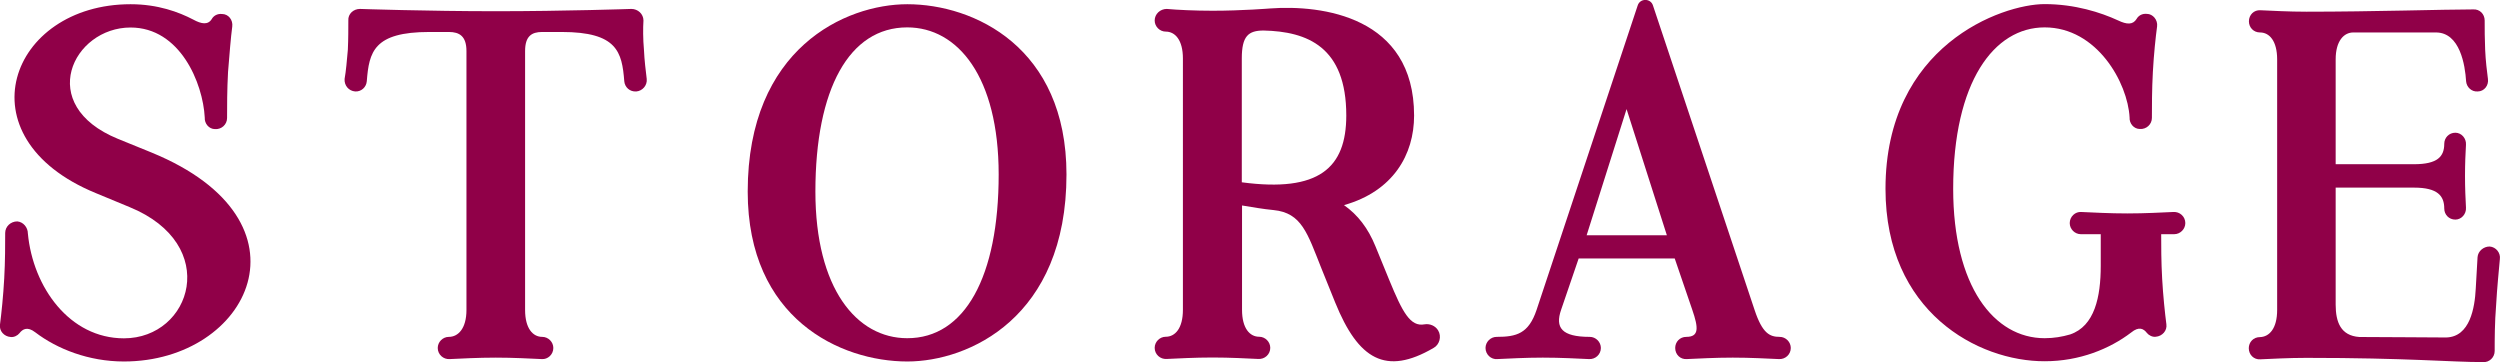 <?xml version="1.0" encoding="utf-8"?>
<!-- Generator: Adobe Illustrator 27.9.0, SVG Export Plug-In . SVG Version: 6.00 Build 0)  -->
<svg version="1.1" id="レイヤー_1" xmlns="http://www.w3.org/2000/svg" xmlns:xlink="http://www.w3.org/1999/xlink" x="0px"
	 y="0px" viewBox="0 0 207.2 30" style="enable-background:new 0 0 207.2 30;" xml:space="preserve">
<style type="text/css">
	.st0{fill:#900048;}
</style>
<g>
	<g>
		<path class="st0" d="M12.58,12.65c13.85,5.69,8.08,17.31-2.31,17.31c-2.92,0-5.54-1.04-7.35-2.42c-0.65-0.5-1.04-0.27-1.31,0.08
			c-0.15,0.19-0.46,0.35-0.73,0.31c-0.54-0.04-0.96-0.5-0.88-1.04c0.12-0.92,0.27-2.35,0.35-3.81c0.08-1.42,0.08-2.88,0.08-3.77
			c0-0.54,0.46-0.96,1-0.96c0.5,0.04,0.88,0.5,0.88,1c0.42,4.46,3.46,8.69,7.96,8.69c5.61,0,8.08-7.77,0.46-10.88L7.93,16
			C-3.3,11.38,0.82,0.35,10.82,0.35c2.27,0,4,0.65,5.19,1.27C16.7,2,17.24,2.08,17.55,1.58c0.15-0.27,0.46-0.46,0.85-0.42
			c0.54,0,0.92,0.5,0.85,1.04c-0.12,0.88-0.23,2.31-0.35,3.77c-0.08,1.46-0.08,2.88-0.08,3.81c0,0.54-0.46,0.96-1,0.92
			c-0.5,0-0.88-0.46-0.85-0.96c-0.15-2.85-2.04-7.46-6.15-7.46c-4.77,0-7.92,6.42-1.04,9.23L12.58,12.65z"/>
		<path class="st0" d="M52.74,7.58c-0.54,0.04-0.96-0.35-1-0.85c-0.19-2.42-0.58-4.08-5.19-4.08h-1.61c-0.88,0-1.42,0.35-1.42,1.58
			v21.46c0,1.54,0.65,2.23,1.42,2.23c0.5,0,0.92,0.42,0.92,0.92c0,0.54-0.46,0.96-0.96,0.92c-0.92-0.04-2.35-0.12-3.81-0.12
			c-1.46,0-2.92,0.08-3.81,0.12c-0.54,0.04-1-0.38-1-0.92c0-0.5,0.42-0.92,0.92-0.92c0.77,0,1.46-0.69,1.46-2.23V4.23
			c0-1.23-0.58-1.58-1.46-1.58h-1.61c-4.62,0-5,1.65-5.19,4.08c-0.04,0.5-0.46,0.88-0.96,0.85c-0.54-0.04-0.92-0.5-0.88-1.04
			c0.12-0.65,0.19-1.54,0.27-2.42c0.04-0.88,0.04-1.81,0.04-2.42c-0.04-0.54,0.42-0.96,0.96-0.96c0,0,5.54,0.19,11.27,0.19
			c5.69,0,11.23-0.19,11.23-0.19c0.54,0,1,0.42,1,0.96c-0.04,0.62-0.04,1.54,0.04,2.42c0.04,0.88,0.15,1.77,0.23,2.42
			C53.66,7.08,53.24,7.54,52.74,7.58z"/>
		<path class="st0" d="M88.39,14.46c0,11.88-8.12,15.5-13.19,15.5c-5.54,0-13.23-3.54-13.23-14.08C61.97,4,70.08,0.35,75.2,0.35
			C80.73,0.35,88.39,3.92,88.39,14.46z M82.77,14.46c0-8.08-3.38-12.19-7.58-12.19c-4.81,0-7.61,5.11-7.61,13.61
			c0,8.04,3.42,12.15,7.61,12.15C79.97,28.04,82.77,22.92,82.77,14.46z"/>
		<path class="st0" d="M119.19,27.38c0.31,0.5,0.12,1.19-0.38,1.46c-3.96,2.31-6.23,0.96-8.15-3.77l-1.15-2.85
			c-1.15-2.88-1.62-4.58-3.96-4.81c-0.85-0.08-1.69-0.23-2.61-0.38v8.65c0,1.54,0.65,2.23,1.42,2.23c0.5,0,0.92,0.42,0.92,0.92
			c0,0.54-0.46,0.96-1,0.92c-0.88-0.04-2.35-0.12-3.77-0.12c-1.46,0-2.92,0.08-3.81,0.12c-0.54,0.04-1-0.38-1-0.92
			c0-0.5,0.42-0.92,0.92-0.92c0.77,0,1.42-0.69,1.42-2.23V4.85c0-1.54-0.65-2.23-1.42-2.23c-0.5,0-0.92-0.42-0.92-0.92
			c0-0.54,0.46-0.96,1-0.96c0.88,0.08,2.35,0.15,3.81,0.15c2.42,0,4.77-0.19,4.77-0.19c4.27-0.31,11.92,0.65,11.92,8.88
			c0,3.23-1.73,6.27-5.81,7.42c1.15,0.81,2,1.92,2.61,3.42l1.15,2.81c1.08,2.62,1.73,3.88,2.92,3.65
			C118.5,26.81,118.96,27,119.19,27.38z M102.93,15.11c6.38,0.85,8.65-1.19,8.65-5.54c0-5.69-3.23-6.96-6.85-7.04
			c-1.27,0-1.81,0.46-1.81,2.31V15.11z"/>
		<path class="st0" d="M123.12,28.84c0-0.5,0.42-0.92,0.92-0.92c1.65,0,2.65-0.27,3.31-2.23l8.38-25.23c0.19-0.62,1.08-0.62,1.27,0
			l8.42,25.23c0.65,1.96,1.27,2.23,2.08,2.23c0.5,0,0.92,0.42,0.92,0.92c0,0.54-0.46,0.96-1,0.92c-0.92-0.04-2.35-0.12-3.81-0.12
			c-1.46,0-2.88,0.08-3.81,0.12c-0.54,0.04-0.96-0.38-0.96-0.92c0-0.5,0.38-0.92,0.92-0.92c1.08,0,1-0.77,0.5-2.23l-1.46-4.27h-7.96
			l-1.46,4.27c-0.5,1.46,0.04,2.23,2.38,2.23c0.5,0,0.92,0.42,0.92,0.92c0,0.54-0.46,0.96-1,0.92c-0.88-0.04-2.35-0.12-3.81-0.12
			c-1.42,0-2.88,0.08-3.77,0.12C123.58,29.81,123.12,29.38,123.12,28.84z M134.81,9.04L131.5,19.5h6.65L134.81,9.04z"/>
		<path class="st0" d="M156.27,15.65c0-11.88,9.65-15.31,13.19-15.31c2.5,0,4.65,0.69,6.08,1.35c0.73,0.35,1.23,0.38,1.54-0.12
			c0.15-0.27,0.46-0.46,0.85-0.42c0.5,0,0.92,0.5,0.85,1.04c-0.12,0.88-0.27,2.31-0.35,3.77c-0.08,1.46-0.08,2.88-0.08,3.81
			c0,0.54-0.46,0.96-1,0.92c-0.5,0-0.88-0.46-0.85-0.96c-0.15-2.85-2.69-7.46-7.04-7.46c-4.19,0-7.58,4.5-7.58,13.38
			c0,8.08,3.38,12.38,7.58,12.38c0.77,0,1.46-0.12,2.11-0.31c2.04-0.69,2.54-3.12,2.54-5.69v-2.62h-1.65c-0.5,0-0.92-0.42-0.92-0.92
			c0-0.54,0.46-0.96,0.96-0.92c0.92,0.04,2.35,0.12,3.81,0.12s2.92-0.08,3.81-0.12c0.54-0.04,1,0.38,1,0.92
			c0,0.5-0.42,0.92-0.92,0.92h-1.08c0,0.92,0,2.27,0.08,3.69c0.08,1.42,0.23,2.85,0.35,3.77c0.08,0.54-0.35,1-0.88,1.04
			c-0.27,0.04-0.58-0.12-0.73-0.31c-0.27-0.35-0.65-0.58-1.31-0.04c-1.77,1.35-4.27,2.38-7.15,2.38
			C163.92,29.96,156.27,25.84,156.27,15.65z"/>
		<path class="st0" d="M188.73,25.69V4.92c0-1.54-0.65-2.23-1.42-2.23c-0.54,0-0.92-0.42-0.92-0.92c0-0.54,0.42-0.96,0.96-0.92
			c0.92,0.04,2.35,0.12,3.81,0.12c5.58,0,11.38-0.19,13.81-0.19c0.54-0.04,0.96,0.38,0.96,0.92c0,0.65,0,1.54,0.04,2.42
			c0.04,0.92,0.15,1.81,0.23,2.42c0.08,0.54-0.31,1.04-0.85,1.04c-0.5,0.04-0.92-0.35-0.96-0.85c-0.08-1.31-0.5-4.04-2.5-4.04h-6.85
			c-0.77,0-1.46,0.69-1.46,2.23v8.69h6.5c1.96,0,2.5-0.65,2.5-1.69c0-0.5,0.39-0.92,0.92-0.92c0.5,0,0.92,0.46,0.88,1
			c-0.04,0.65-0.08,1.62-0.08,2.58c0,0.96,0.04,1.92,0.08,2.62c0.04,0.54-0.38,1-0.88,1c-0.54,0-0.92-0.42-0.92-0.92
			c0-1.04-0.54-1.73-2.5-1.73h-6.5v9.69c0,1.46,0.42,2.58,1.96,2.69c2.69,0,5.27,0.04,7.19,0.04c2-0.04,2.38-2.5,2.46-4.04
			l0.15-2.62c0.04-0.5,0.5-0.88,1-0.88c0.54,0.04,0.92,0.54,0.85,1.04c-0.08,0.92-0.23,2.35-0.31,3.81
			c-0.12,1.46-0.12,2.88-0.12,3.81c0,0.54-0.46,0.96-0.96,0.92c-2.69,0-6.27-0.35-14.65-0.35c-1.46,0-2.88,0.08-3.81,0.12
			c-0.54,0.04-0.96-0.38-0.96-0.92c0-0.5,0.38-0.92,0.92-0.92C188.08,27.92,188.73,27.23,188.73,25.69z"/>
	</g>
</g>
</svg>
